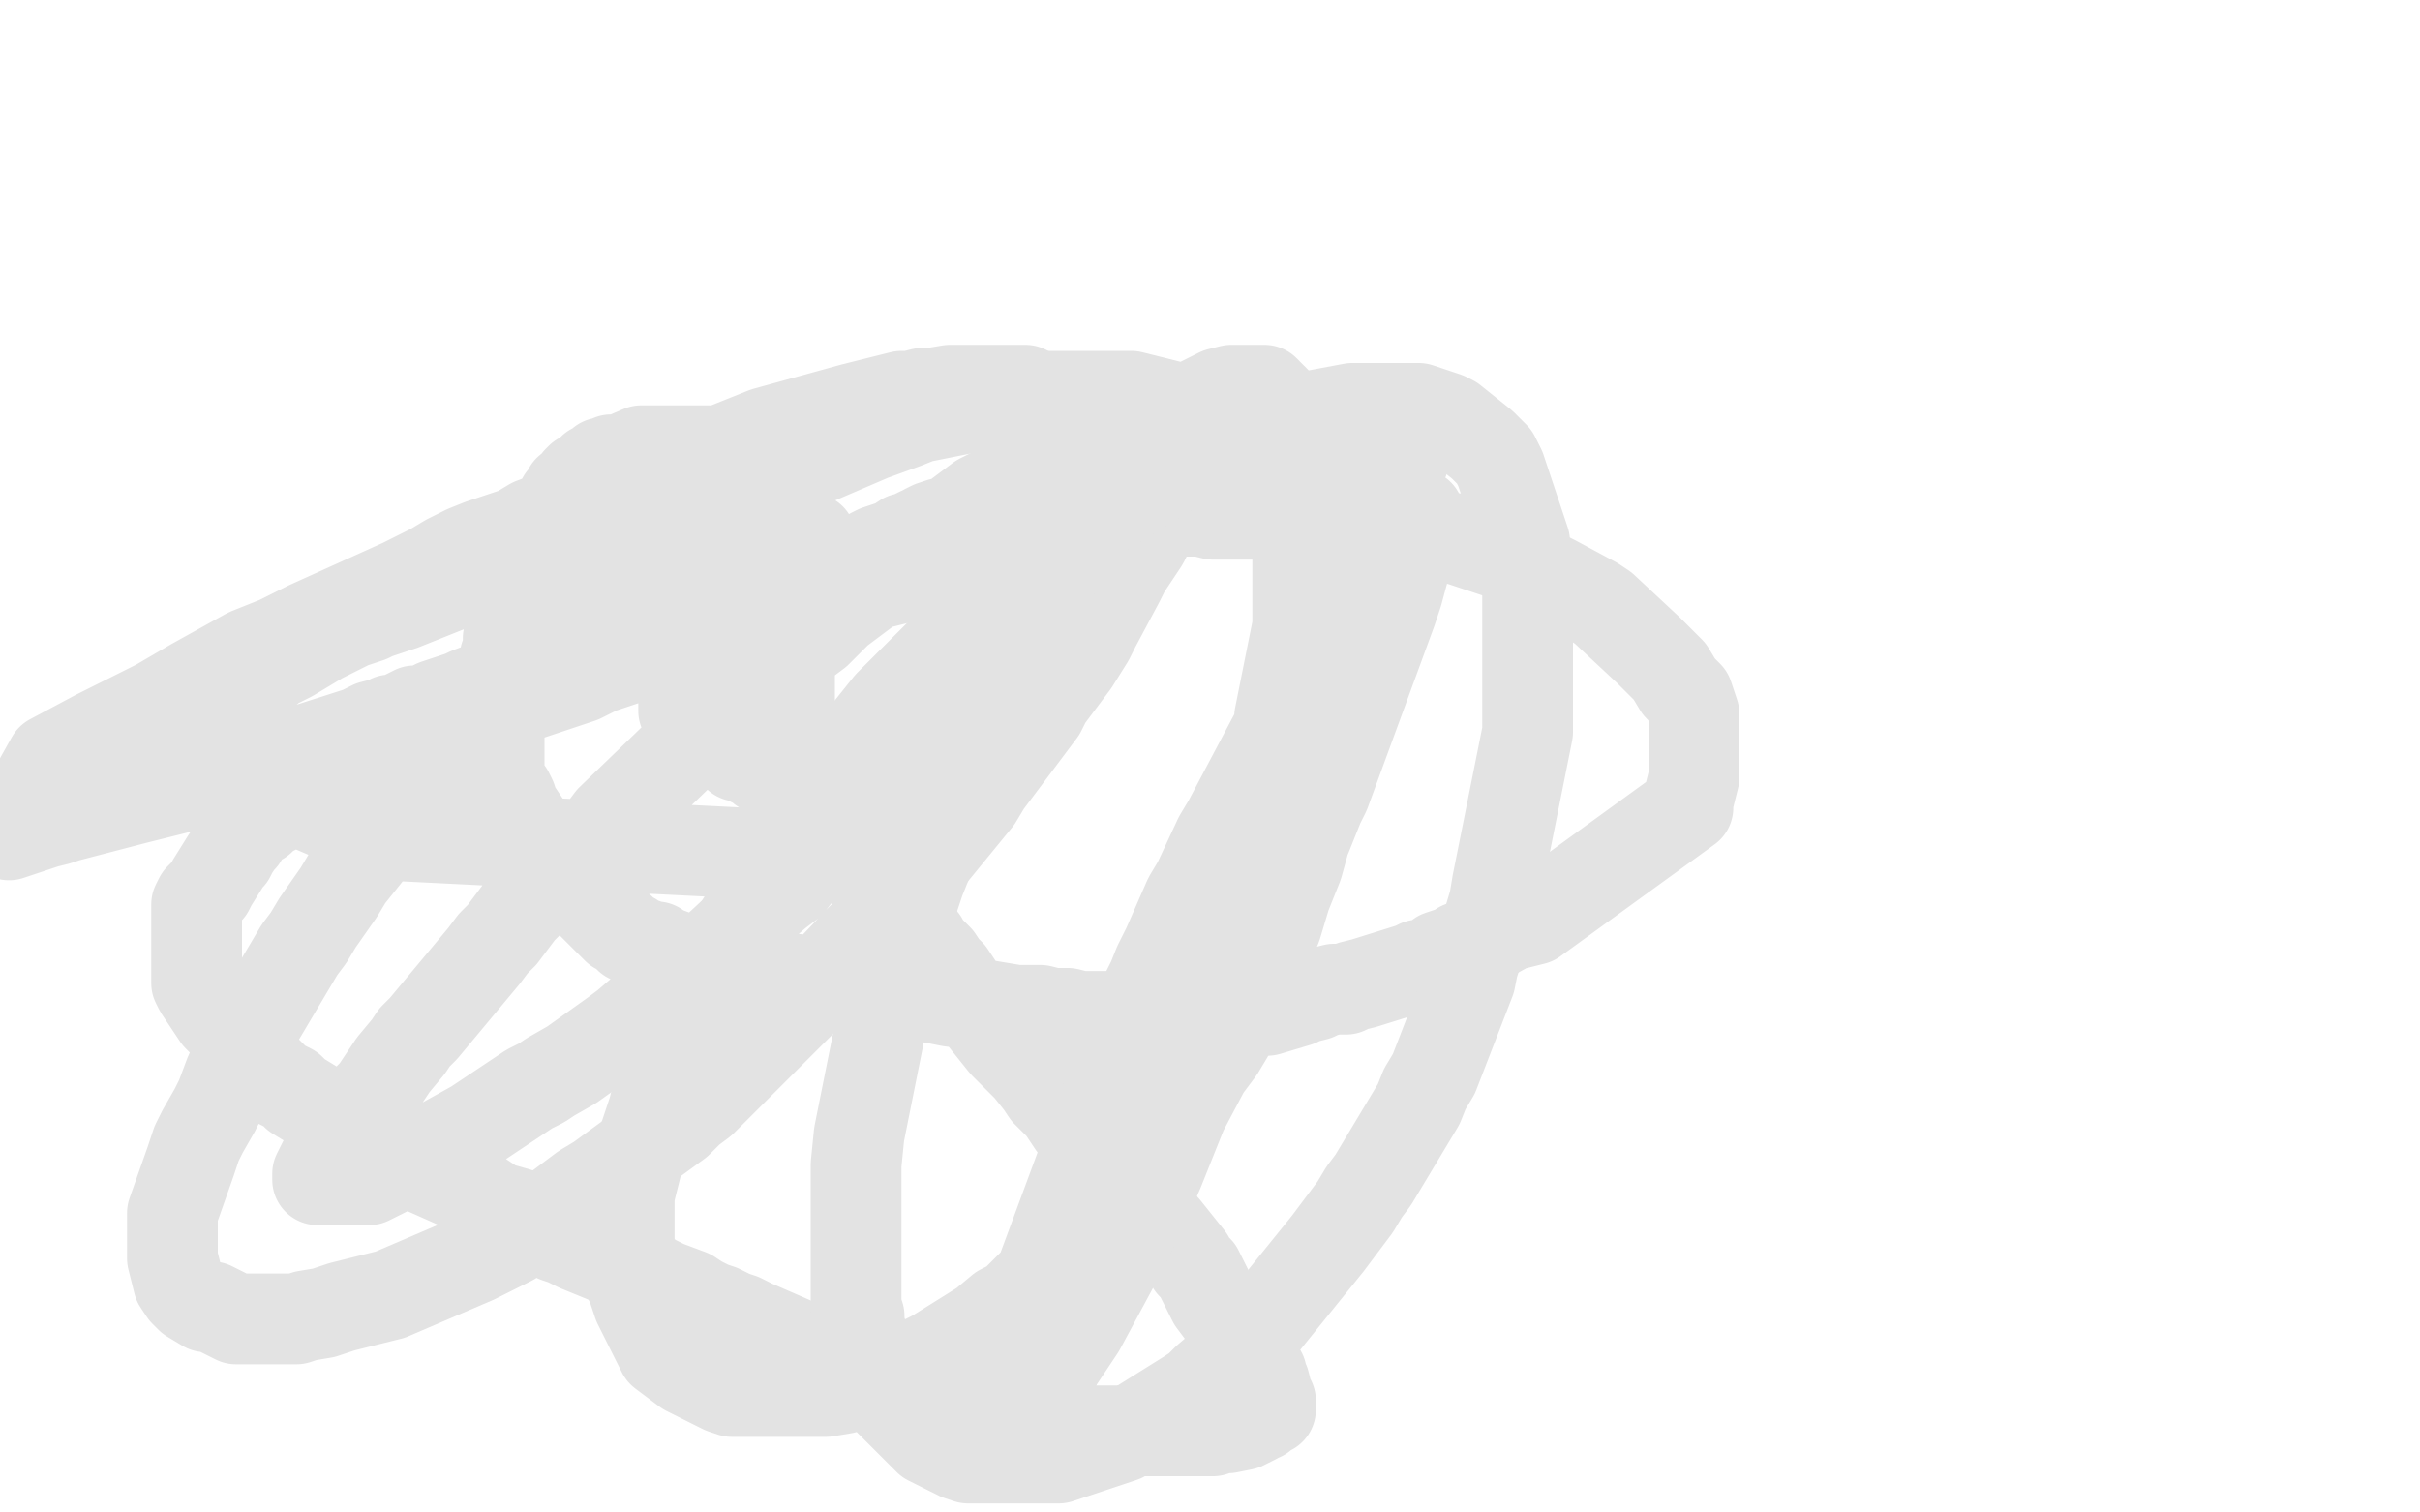 <?xml version="1.0" standalone="no"?>
<!DOCTYPE svg PUBLIC "-//W3C//DTD SVG 1.1//EN"
"http://www.w3.org/Graphics/SVG/1.1/DTD/svg11.dtd">

<svg width="800" height="500" version="1.1" xmlns="http://www.w3.org/2000/svg" xmlns:xlink="http://www.w3.org/1999/xlink" style="stroke-antialiasing: false"><desc>This SVG has been created on https://colorillo.com/</desc><rect x='0' y='0' width='800' height='500' style='fill: rgb(255,255,255); stroke-width:0' /><polyline points="235,149 228,149 228,149 226,149 226,149 224,149 224,149 223,149 223,149 221,149 221,149 220,149 220,149 218,149 218,149 216,149 216,149 212,149 212,149 205,152 205,152 203,152 203,152 202,152 202,152 200,153 200,153 199,153 199,153 198,154 198,154 198,155 198,155 196,155 196,155 195,156 195,156 194,157 194,157 194,158 194,158 193,158 193,158 192,158 192,158 191,159 191,159 189,162 189,162 188,162 188,162 187,164 187,164 186,165 186,165 180,176 179,177 179,178 177,181 177,183 177,184 176,187 174,190 174,191 173,192 173,193 172,194 172,195 170,202 170,203 169,208 169,210 168,211 168,212 168,214 168,215 167,217 167,218 167,219 166,226 165,228 165,230 165,233 165,235 165,236 165,237 165,239 165,241 165,242 165,243 165,244 165,252 165,253 165,254 165,256 165,257 167,261 168,262 169,264 170,267 174,273 175,275 178,279 179,280 181,283 182,284 183,285 185,287 186,288 187,289 192,295 193,296 194,297 196,299 197,300 198,301 204,307 205,307 206,308 207,309 208,310 209,310 210,311 212,312 213,312 215,313 216,313 217,313 218,314 226,317 228,318 230,318 232,319 233,319 234,319 236,320 237,320 238,320 239,320 242,320 244,321 246,321 248,322 249,322 251,322 254,323 256,323 258,323 265,324 267,325 268,325 270,325 271,325 272,325 276,326 278,326 280,326 288,327 290,327 292,327 293,328 295,328 296,328 298,328 301,329 303,329 309,330 314,331 322,332 324,332 330,333 336,334 338,334 344,334 348,335 349,335 351,335 353,335 357,336 367,336 369,336 372,336 374,336 376,336 378,336 380,336 382,336 384,336 395,336 397,336 399,336 403,336 405,335 407,335 411,335 413,334 415,334 419,334 429,331 431,330 435,329 437,328 441,327 443,327 445,327 447,326 451,325 467,320 469,319 471,319 475,317 476,316 482,314 483,313 485,313 489,312 490,311 499,306 503,305 507,304 558,267 558,266 558,265 560,257 560,252 560,250 560,249 560,247 560,243 560,240 560,239 560,237 560,236 558,230 557,229 555,227 552,222 551,221 550,220 548,218 547,217 546,216 545,215 530,201 527,199 514,192 510,190 509,189 507,188 504,187 502,186 500,185 498,184 496,183 481,178 480,178 478,178 474,176 472,176 470,175 461,174 460,174 458,173 456,173 454,173 452,173 450,173 447,173 445,173 443,172 432,171 430,171 426,171 424,170 422,170 418,170 416,170 414,170 412,170 411,170 401,170 397,169 395,169 393,169 391,169 387,169 385,169 383,169 381,169 369,169 367,169 365,169 363,169 361,169 359,169 355,169 353,169 351,169 339,169 337,169 335,169 333,170 331,170 329,171 327,171 323,171 321,172 311,173 308,174 306,175 305,176 304,176 302,177 301,178 299,178 296,180 290,182 288,183 285,185 284,186 283,187 282,187 281,188 280,189 279,190 277,191 276,192 275,193 274,194 273,195 267,200 267,201 266,202 265,203 265,204 263,208 261,213 261,214 261,215 261,216 261,217 261,218 261,219 261,221 261,222 261,223 261,229 261,231 261,232 261,233 261,234 261,236 261,237 261,240 261,242 264,249 265,250 267,254 268,256 268,257 270,261 271,263 272,264 274,268 275,270 276,272 277,274 278,276 279,278 280,280 283,284 286,288 287,290 289,292 291,294 301,307 303,309 305,311 306,313 310,317 312,320 314,322 316,325 318,328 320,330 332,345 338,351 340,353 344,358 346,361 348,363 351,366 353,369 355,372 371,391 373,393 377,398 379,400 381,402 385,406 393,416 394,418 396,420 398,424 399,426 401,430 404,434 406,437 407,438 408,440 410,443 411,444 412,446 415,451 416,453 417,454 417,455 418,457 419,461 419,462 420,463 420,464 420,465 420,466 418,467 417,468 416,468 415,468 415,469 413,470 411,471 406,472 405,472 404,472 403,472 402,472 401,473 399,473 398,473 397,473 395,473 393,473 391,473 382,473 380,473 378,473 376,473 374,473 370,473 368,473 366,473 357,473 351,472 349,471 346,470 344,470 338,468 335,467 329,467 326,466 323,465 320,464 317,463 314,462 296,456 293,455 290,454 286,453 279,450 276,449 272,448 249,438 245,436 242,435 238,433 235,432 231,430 228,428 220,425 216,423 213,421 191,412 187,410 184,409 180,407 177,405 174,403 171,401 164,399 161,397 158,395 155,393 137,385 134,383 130,381 127,379 125,378 120,376 117,374 115,372 113,371 111,370 98,362 96,360 94,359 92,358 91,357 88,354 86,352 85,351 83,350 82,349 81,347 80,346 78,343 77,342 76,341 75,339 74,338 73,337 72,336 66,327 65,325 65,323 65,322 65,321 65,319 65,317 65,316 65,315 65,313 65,311 65,305 65,303 65,301 65,299 66,297 67,296 68,295 69,294 70,292 75,284 76,283 77,281 79,278 80,277 81,275 84,272 86,271 88,269 92,267 94,266 102,260 104,258 108,254 110,253 113,252 115,251 118,249 121,247 124,246 145,236 148,234 154,232 160,229 163,228 166,226 169,225 187,219 190,218 194,217 198,216 202,215 209,213 217,211 225,209 229,208 253,202 261,200 265,199 278,196 282,195 290,193 294,192 298,191 307,189 340,181 344,180 348,179 352,178 356,177 360,176 364,175 375,172 378,171 392,168 398,166 404,166 410,164 425,161 427,160 430,159 432,159 434,159 436,159 440,158 442,157 444,157 446,156 448,156 455,154 456,153 457,153 459,152 460,152 462,152 463,152 464,152 464,151 462,151 458,151 456,151 455,151 454,151 453,151 452,151 451,151 449,151 445,151 444,151 440,151 426,152 424,152 422,152 420,152 418,152 414,153 408,154 403,155 400,155 398,156 392,156 386,157 384,158 381,158 378,159 375,159 369,160 366,161 352,164 346,166 344,166 341,167 338,167 335,168 332,169 329,170 323,172 321,173 318,173 315,173 312,174 309,175 294,181 291,182 289,183 286,184 281,186 279,187 271,191 264,194 262,195 256,198 254,199 252,200 249,202 247,202 245,203 239,207 237,208 236,208 235,209 234,210 233,211 232,212 231,213 229,214 226,217 226,219 226,221 226,222 226,223 226,226 226,227 226,228 226,229 226,231 226,233 226,235 227,236 228,236 231,240 232,241 233,242 234,243 235,243 236,243 238,245 244,250 245,250 247,251 251,253 252,254 254,254 256,255 257,255 260,257 262,257 268,259 270,260 273,261 274,262 275,262 277,263 279,264 280,264 282,264 288,267 289,267 291,268 293,269 294,270 295,271 296,271 296,272 296,273 296,274 296,275 296,276 296,277 295,278 293,279 288,282 286,284 126,276 120,274 115,272 113,271 99,265 91,261 85,258 83,257 82,256 81,255 80,254 79,253 72,248 72,247 72,246 72,243 72,242 72,240 72,239 73,237 74,235 75,234 81,228 84,225 85,224 86,223 89,221 90,220 92,219 94,218 96,217 106,211 108,210 110,209 112,208 114,207 116,206 122,204 124,203 127,202 130,201 133,200 148,194 151,193 160,189 163,188 169,186 185,181 188,180 194,180 197,179 200,179 203,178 206,178 209,177 212,176 218,176 224,175 227,175 229,175 243,175 245,175 247,175 249,175 251,175 255,175 256,175 258,175 259,175 268,178 268,179 268,180 268,181 268,182 267,184 266,184 265,185 265,186 264,186 260,190 256,194 253,196 247,200 245,201 235,206 233,207 231,208 229,209 226,210 207,218 204,219 198,221 192,224 189,225 186,226 183,227 180,228 171,231 168,232 156,236 150,238 144,240 141,241 138,242 135,243 133,244 128,246 124,247 122,247 120,248 118,248 116,248 112,249 110,249 109,250 107,250 106,250 105,250 98,251 100,251 101,250 106,249 108,248 109,247 110,246 113,245 116,243 118,243 119,243 129,238 131,238 133,237 135,236 137,235 140,235 144,233 147,232 150,231 153,230 155,229 171,223 174,222 177,222 180,221 182,220 188,218 191,217 196,215 211,210 213,209 216,208 219,208 221,207 224,207 227,207 231,205 233,204 237,202 242,201 254,198 255,198 256,197 258,197 260,196 261,196 263,195 268,194 266,194 265,194 263,194 262,194 260,195 258,196 248,200 246,201 244,201 242,201 238,203 236,204 225,208 223,209 217,211 211,213 208,214 205,215 202,216 199,217 189,220 185,221 159,229 155,230 151,232 147,233 143,234 139,235 131,238 123,240 119,242 94,250 90,251 86,253 82,254 77,255 73,256 65,258 61,260 49,263 45,264 22,270 19,271 15,272 12,273 6,275 3,276 17,251 32,243 36,241 40,239 44,237 48,235 52,233 64,226 73,221 82,216 87,214 92,212 102,207 133,193 143,188 148,185 154,182 159,180 165,178 171,176 176,173 192,167 197,165 202,163 213,159 218,157 228,153 233,151 238,149 243,147 253,143 282,135 286,134 290,133 298,131 301,131 305,130 308,130 314,129 327,129 329,129 331,129 333,129 335,129 339,129 340,130 341,130 342,131 343,131 344,131 348,136 348,138 348,140 348,141 348,142 348,144 348,145 348,154 347,156 346,158 345,160 344,162 342,166 341,169 340,172 339,175 338,178 337,181 325,202 323,206 321,209 317,215 315,219 313,222 311,226 309,230 296,248 293,251 288,259 285,263 282,266 276,274 273,277 270,281 264,288 261,292 257,295 250,301 247,305 243,308 229,321 221,327 217,330 214,333 207,339 203,342 189,352 182,356 179,358 175,360 172,362 166,366 163,368 160,370 157,372 139,382 137,383 132,385 130,386 128,387 124,389 122,390 120,390 111,390 110,390 109,390 108,390 107,390 106,390 105,390 105,388 107,384 108,383 110,381 111,380 115,373 116,371 119,367 120,365 122,363 124,361 126,358 128,355 130,352 135,346 137,343 140,340 160,316 163,312 166,309 169,305 172,301 176,297 183,290 187,286 191,282 195,279 199,275 202,271 230,244 234,241 238,237 246,230 266,212 270,209 277,202 281,199 285,196 289,193 293,189 297,186 301,183 309,177 313,174 316,171 320,168 324,165 328,163 331,161 337,156 341,154 347,150 350,148 353,146 356,145 362,143 375,138 377,137 381,136 383,136 385,136 386,136 387,136 388,136 390,136 392,136 394,136 394,137 394,138 394,140 394,141 394,143 394,144 392,146 387,156 386,158 384,164 383,167 381,173 378,179 376,182 372,188 370,192 362,207 360,211 355,219 352,223 349,227 346,231 344,235 341,239 338,243 332,251 329,255 326,259 323,264 305,286 301,290 298,294 291,303 287,308 268,328 264,332 260,336 252,344 244,352 240,356 236,360 232,364 228,367 224,371 198,390 193,393 189,396 185,399 177,405 173,407 169,410 165,412 161,414 157,416 129,428 125,429 121,430 117,431 113,432 107,434 101,435 98,436 81,436 78,436 76,435 74,434 70,432 68,432 63,429 62,428 61,427 59,424 57,416 57,414 57,411 57,409 57,407 57,403 57,401 63,384 64,381 65,378 67,374 71,367 73,363 76,355 78,351 80,346 99,314 102,310 105,305 112,295 115,290 119,285 123,280 127,275 147,250 151,246 155,241 159,237 164,232 168,228 177,219 182,215 187,211" style="fill: none; stroke: #e3e3e3; stroke-width: 30; stroke-linejoin: round; stroke-linecap: round; stroke-antialiasing: false; stroke-antialias: 0; opacity: 1.0"/>
<polyline points="192,207 217,187 222,183 227,179 232,175 237,172 242,168 247,165 257,159 262,156 267,153 288,144 299,140 304,138 314,136 324,134 329,133 339,131 344,131 349,131 354,131 358,131 362,131 366,131 374,131 378,132 386,134 394,136 398,137 404,140 407,142 410,143 413,145 427,158 431,163 432,166 433,169 434,172 436,178 437,182 438,185 441,200 442,208 442,212 442,216 442,220 442,229 442,233 440,243 438,252 437,257 429,286 427,291 425,296 422,306 420,311 416,320 408,338 406,342 403,347 397,355 394,359 391,364 388,368 385,372 383,376 380,380 374,388 359,406 356,409 350,416 347,419 344,422 341,425 338,428 335,431 331,433 325,438 309,448 305,450 298,453 291,455 288,456 285,457 282,458 279,459 273,460 258,460 255,460 249,460 246,460 244,460 242,460 239,459 237,458 235,457 231,455 229,454 227,453 219,447 217,443 216,441 214,437 213,435 212,433 211,431 209,425 208,423 208,408 208,402 208,395 209,391 210,387 211,383 212,379 216,367 217,363 219,359 231,331 233,326 235,321 238,317 241,312 244,307 262,277 265,272 268,267 275,257 279,252 282,248 290,238 294,233 323,204 328,200 332,196 341,188 346,184 350,180 355,176 359,173 363,170 389,154 397,150 402,148 410,144 415,142 419,141 423,140 427,139 431,138 447,135 457,135 460,135 463,135 469,135 472,136 475,137 478,138 480,139 490,147 492,149 494,151 495,153 496,155 497,158 499,164 500,167 501,170 502,173 504,179 505,195 505,199 505,203 505,208 505,212 505,217 505,227 505,232 505,237 505,242 499,272 498,277 496,287 495,292 494,298 491,308 489,313 487,319 486,324 474,355 471,360 469,365 466,370 463,375 460,380 454,390 451,394 448,399 445,403 442,407 439,411 418,437 415,440 412,444 406,450 399,456 396,459 393,461 377,471 374,473 371,475 368,476 365,477 362,478 356,480 353,481 350,482 332,482 330,482 327,482 324,482 322,482 320,482 317,481 313,479 311,478 309,477 307,476 297,466 293,462 292,460 291,458 290,455 289,453 287,447 286,444 285,441 284,438 284,435 283,432 283,410 283,406 283,402 283,398 283,390 283,385 284,375 285,370 286,365 293,330 294,324 295,319 298,308 302,297 304,291 306,286 318,253 320,248 322,243 324,237 326,232 330,222 332,217 343,198 346,194 351,185 354,181 357,177 362,169 365,165 367,162 372,156 386,141 390,137 392,135 395,134 397,133 399,132 401,131 403,130 407,129 414,129 416,129 418,129 419,130 420,131 421,132 422,133 423,134 424,135 426,138 427,140 429,148 429,151 429,156 429,159 429,162 429,165 429,169 429,172 429,176 429,202 429,207 428,212 427,217 426,222 425,227 424,232 423,237 423,242 422,247 421,252 418,268 417,273 411,305 410,310 409,316 407,321 405,326 404,331 402,337 398,347 397,352 395,357 393,362 391,367 389,372 387,377 385,382 383,387 379,396 375,405 373,409 371,413 357,439 355,442 351,448 349,451 348,454 347,456 344,461 335,472 334,473 333,474 332,475 330,477 329,478 328,478 327,478 326,478 326,476 326,474 326,473 329,466 331,462 331,460 332,458 334,452 335,449 336,446 337,442 338,439 339,435 349,408 376,335 378,330 381,324 383,319 386,313 393,297 396,292 403,277 406,272 424,238 427,234 434,221 437,217 439,213 445,202 447,199 451,193 453,190 455,187 457,184 459,182 460,180 461,178 463,175 469,170 462,196 461,199 460,202 438,262 436,266 434,271 432,276 399,352 390,369 387,374 385,378 383,382 380,386 352,426" style="fill: none; stroke: #e3e3e3; stroke-width: 30; stroke-linejoin: round; stroke-linecap: round; stroke-antialiasing: false; stroke-antialias: 0; opacity: 1.0"/>
</svg>

